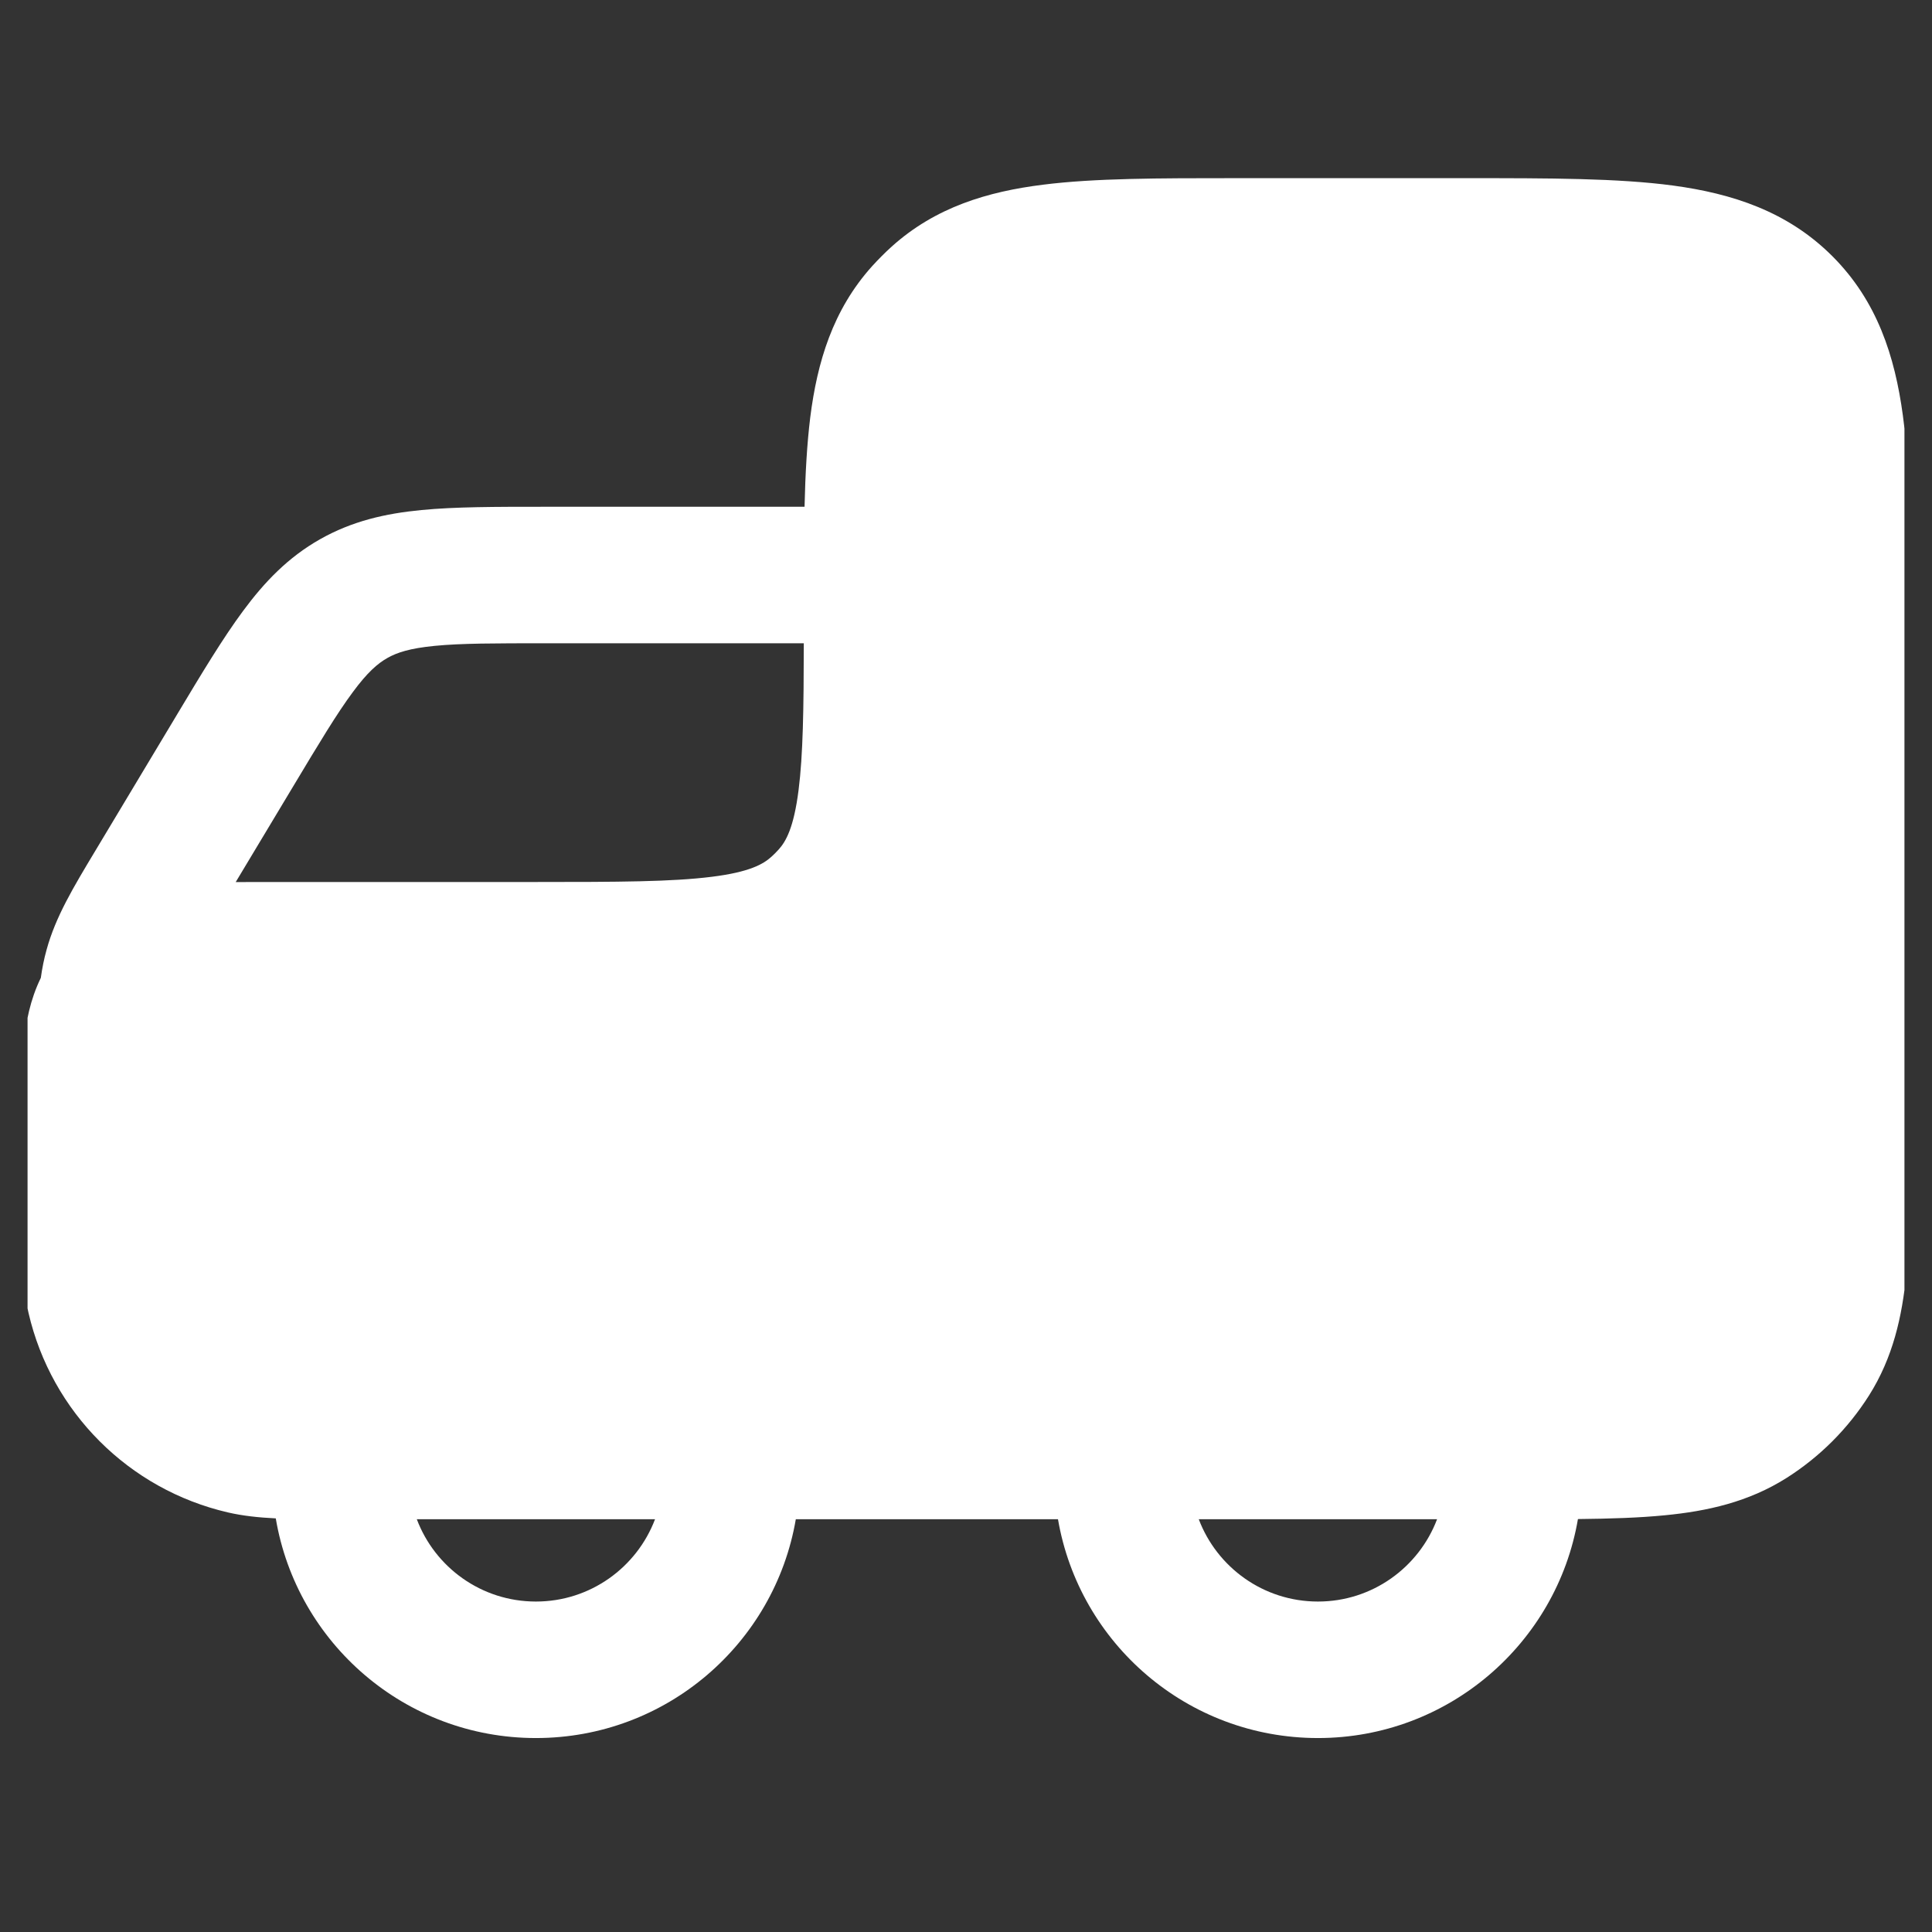 <svg width="23" height="23" viewBox="0 0 23 23" fill="none" xmlns="http://www.w3.org/2000/svg">
<rect x="0" y="0" width="23" height="23" fill="#333333" stroke="none"/>
<g clip-path="url(#clip0_1102_9574)">
<path fill-rule="evenodd" clip-rule="evenodd" d="M3.283 18.076C3.079 18.066 2.89 18.046 2.713 18.005C1.534 17.732 0.613 16.811 0.34 15.632C0.258 15.277 0.259 14.876 0.259 14.395L0.259 14.293V13.362L0.259 13.322C0.259 12.992 0.259 12.677 0.285 12.412C0.308 12.173 0.357 11.906 0.486 11.641C0.502 11.527 0.524 11.415 0.555 11.305C0.663 10.912 0.872 10.566 1.135 10.128L1.135 10.128L1.18 10.053L2.093 8.531L2.112 8.499C2.404 8.012 2.653 7.598 2.893 7.274C3.148 6.929 3.429 6.635 3.811 6.419C4.193 6.203 4.589 6.113 5.017 6.072C5.418 6.033 5.901 6.033 6.468 6.033H6.468L6.506 6.033H9.578C9.587 5.639 9.607 5.284 9.646 4.967C9.729 4.312 9.913 3.69 10.383 3.168C10.457 3.087 10.534 3.009 10.616 2.935C11.138 2.465 11.76 2.281 12.415 2.199C13.031 2.121 13.798 2.121 14.696 2.121L14.758 2.121H17.408L17.474 2.121C18.439 2.121 19.261 2.121 19.918 2.209C20.619 2.304 21.279 2.515 21.813 3.049C22.348 3.583 22.558 4.243 22.653 4.944C22.741 5.601 22.741 6.423 22.741 7.387V7.387V7.387V7.388L22.741 7.454V13.362V13.409C22.741 14.098 22.741 14.685 22.694 15.165C22.645 15.671 22.536 16.161 22.25 16.613C21.999 17.009 21.664 17.344 21.268 17.595C20.816 17.881 20.326 17.99 19.82 18.039C19.517 18.069 19.171 18.08 18.785 18.084C18.532 19.564 17.242 20.691 15.69 20.691C14.137 20.691 12.849 19.566 12.595 18.086H9.474C9.221 19.566 7.932 20.691 6.38 20.691C4.824 20.691 3.533 19.561 3.283 18.076ZM9.569 7.658C9.568 8.444 9.56 8.987 9.507 9.404C9.45 9.855 9.356 10.018 9.269 10.114C9.242 10.144 9.213 10.173 9.183 10.2C9.087 10.287 8.924 10.382 8.473 10.438C7.997 10.498 7.357 10.5 6.38 10.5H3.121L3.082 10.5H3.082C2.988 10.5 2.896 10.5 2.806 10.501L3.487 9.367C3.803 8.84 4.011 8.494 4.199 8.241C4.375 8.002 4.497 7.898 4.612 7.833C4.727 7.768 4.878 7.718 5.174 7.689C5.487 7.658 5.891 7.658 6.506 7.658H9.569ZM7.798 18.086C7.581 18.659 7.028 19.066 6.38 19.066C5.731 19.066 5.178 18.659 4.962 18.086H7.798ZM14.271 18.086C14.488 18.659 15.041 19.066 15.69 19.066C16.338 19.066 16.891 18.659 17.108 18.086H14.271Z" fill="white"/>
</g>
<defs>
<clipPath id="clip0_1102_9574">
<rect width="22.344" height="22.344" fill="white" transform="translate(0.328 0.328)"/>
</clipPath>
</defs>
</svg>
